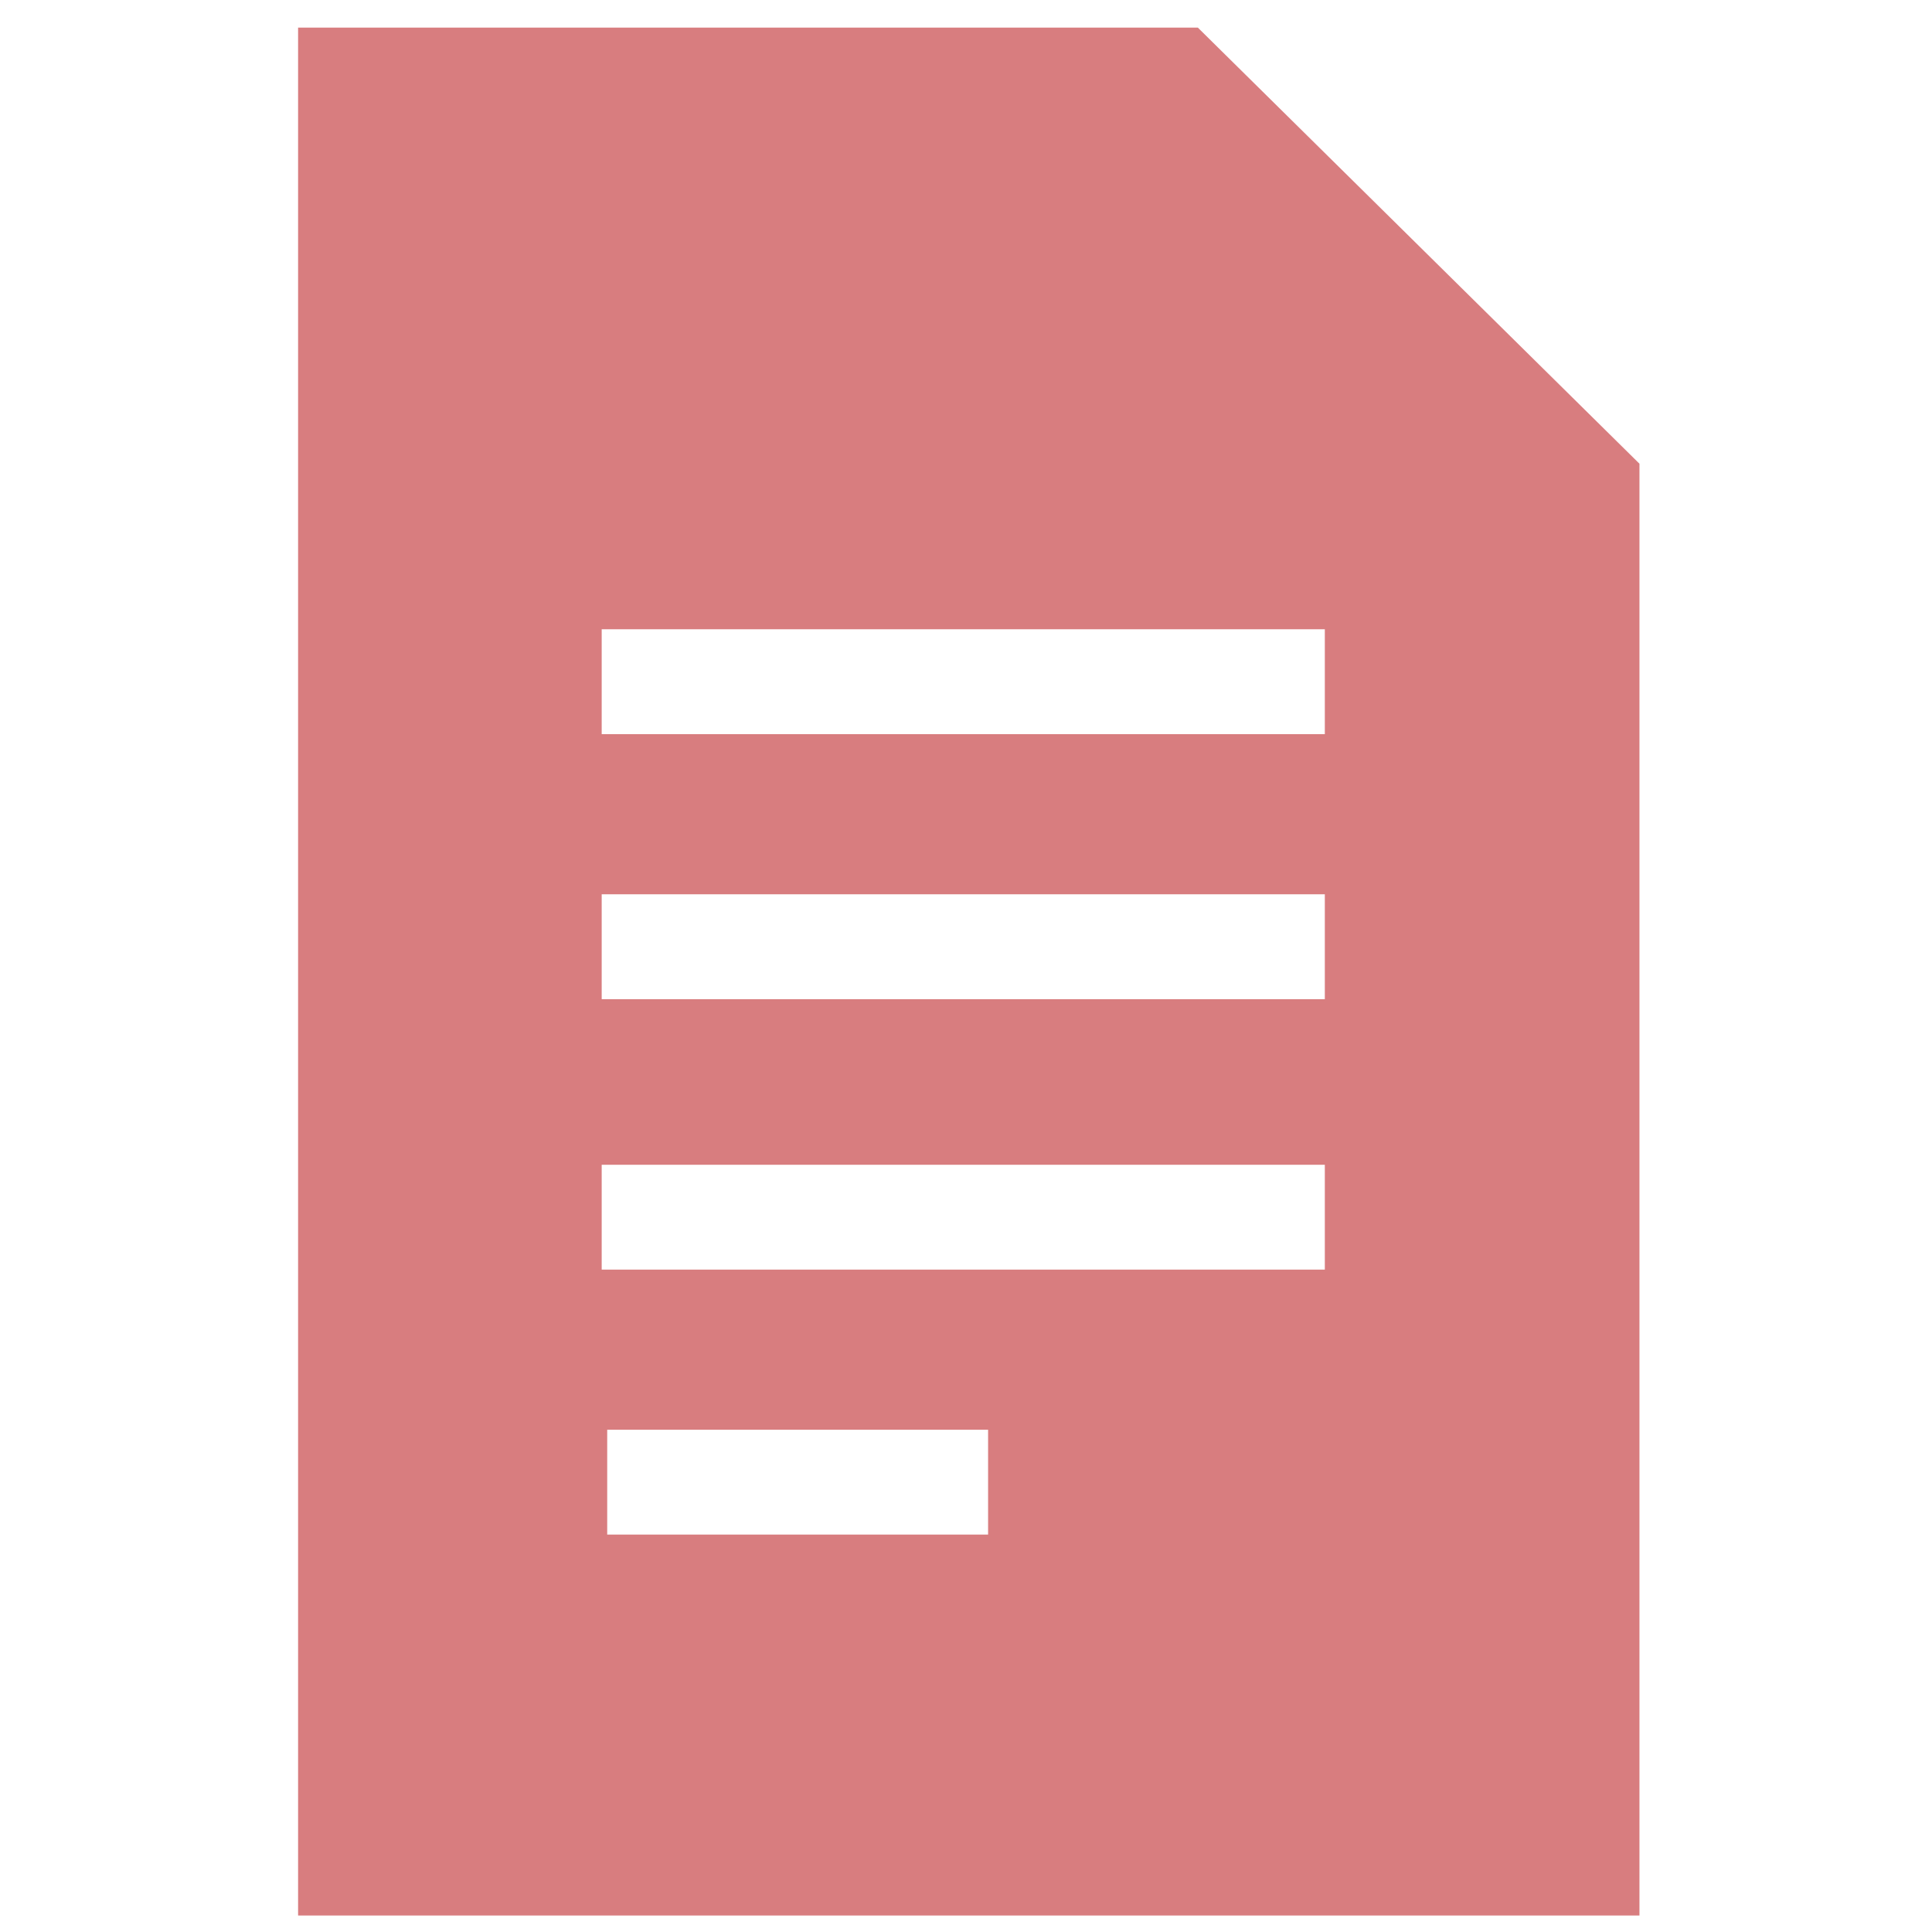 <?xml version="1.0" encoding="utf-8"?>
<!-- Generator: Adobe Illustrator 15.1.0, SVG Export Plug-In  -->
<!DOCTYPE svg PUBLIC "-//W3C//DTD SVG 1.1//EN" "http://www.w3.org/Graphics/SVG/1.1/DTD/svg11.dtd">
<svg version="1.1"
	 xmlns="http://www.w3.org/2000/svg" xmlns:xlink="http://www.w3.org/1999/xlink" xmlns:a="http://ns.adobe.com/AdobeSVGViewerExtensions/3.0/"
	 x="0px" y="0px" width="55px" height="55px" viewBox="-8.486 -0.786 55 55" enable-background="new -8.486 -0.786 55 55"
	 xml:space="preserve">
<defs>
</defs>
<path fill="#D87D7F" d="M25.614,0H0v53.744h38.186V12.415L25.614,0z M19.643,42.9H8.8v-2.985h10.843V42.9z M29.385,35.357H8.643
	v-2.985h20.586v2.985H29.385z M29.385,27.658H8.643v-2.986h20.586v2.986H29.385z M29.385,20.114H8.643v-2.986h20.586v2.986H29.385z"
	/>
</svg>
